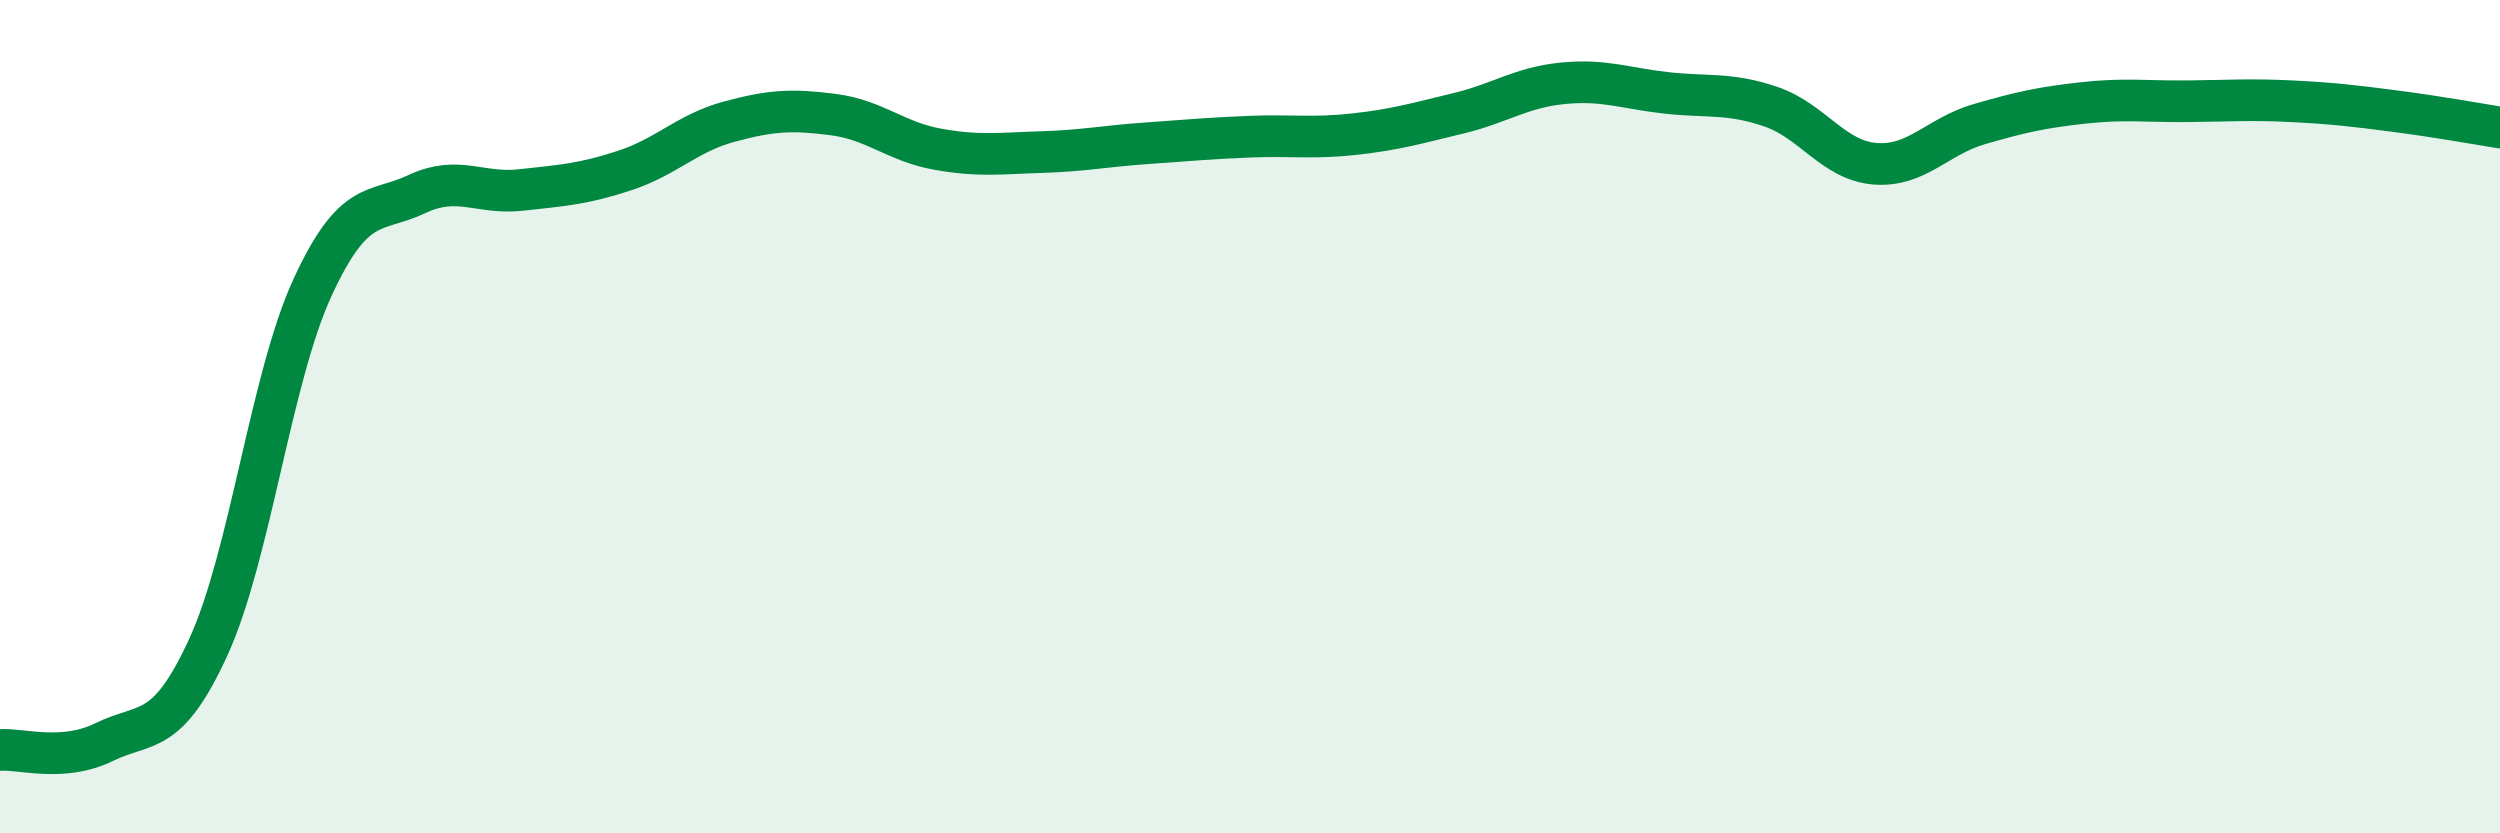 
    <svg width="60" height="20" viewBox="0 0 60 20" xmlns="http://www.w3.org/2000/svg">
      <path
        d="M 0,18 C 0.5,17.96 1.5,18.3 2.5,17.81 C 3.5,17.32 4,17.71 5,15.53 C 6,13.35 6.5,9.07 7.5,6.9 C 8.5,4.73 9,5.13 10,4.66 C 11,4.19 11.5,4.67 12.5,4.56 C 13.5,4.45 14,4.42 15,4.09 C 16,3.76 16.5,3.19 17.5,2.92 C 18.5,2.65 19,2.62 20,2.75 C 21,2.88 21.5,3.4 22.5,3.58 C 23.5,3.76 24,3.68 25,3.65 C 26,3.62 26.5,3.51 27.5,3.44 C 28.5,3.37 29,3.32 30,3.28 C 31,3.24 31.5,3.33 32.5,3.22 C 33.5,3.11 34,2.96 35,2.72 C 36,2.48 36.5,2.1 37.5,2 C 38.5,1.9 39,2.12 40,2.23 C 41,2.34 41.5,2.22 42.5,2.56 C 43.5,2.9 44,3.85 45,3.93 C 46,4.01 46.5,3.27 47.5,2.98 C 48.5,2.69 49,2.58 50,2.47 C 51,2.36 51.5,2.44 52.5,2.43 C 53.5,2.42 54,2.38 55,2.43 C 56,2.48 56.5,2.54 57.5,2.67 C 58.5,2.8 59.5,2.98 60,3.06L60 20L0 20Z"
        fill="#008740"
        opacity="0.1"
        stroke-linecap="round"
        stroke-linejoin="round"
      />
      <path
        d="M 0,18 C 0.5,17.96 1.5,18.3 2.5,17.81 C 3.5,17.32 4,17.71 5,15.53 C 6,13.35 6.5,9.07 7.5,6.9 C 8.5,4.73 9,5.13 10,4.66 C 11,4.19 11.5,4.67 12.5,4.56 C 13.5,4.45 14,4.42 15,4.09 C 16,3.76 16.5,3.19 17.5,2.92 C 18.5,2.65 19,2.62 20,2.75 C 21,2.88 21.5,3.4 22.5,3.58 C 23.5,3.76 24,3.68 25,3.65 C 26,3.62 26.5,3.51 27.5,3.44 C 28.5,3.37 29,3.32 30,3.28 C 31,3.24 31.5,3.33 32.5,3.22 C 33.5,3.11 34,2.96 35,2.72 C 36,2.48 36.5,2.1 37.5,2 C 38.5,1.9 39,2.12 40,2.23 C 41,2.34 41.5,2.22 42.5,2.56 C 43.5,2.9 44,3.85 45,3.93 C 46,4.01 46.5,3.27 47.5,2.98 C 48.5,2.69 49,2.58 50,2.47 C 51,2.36 51.5,2.44 52.5,2.43 C 53.5,2.42 54,2.38 55,2.43 C 56,2.48 56.5,2.54 57.5,2.67 C 58.5,2.8 59.5,2.98 60,3.06"
        stroke="#008740"
        stroke-width="1"
        fill="none"
        stroke-linecap="round"
        stroke-linejoin="round"
      />
    </svg>
  